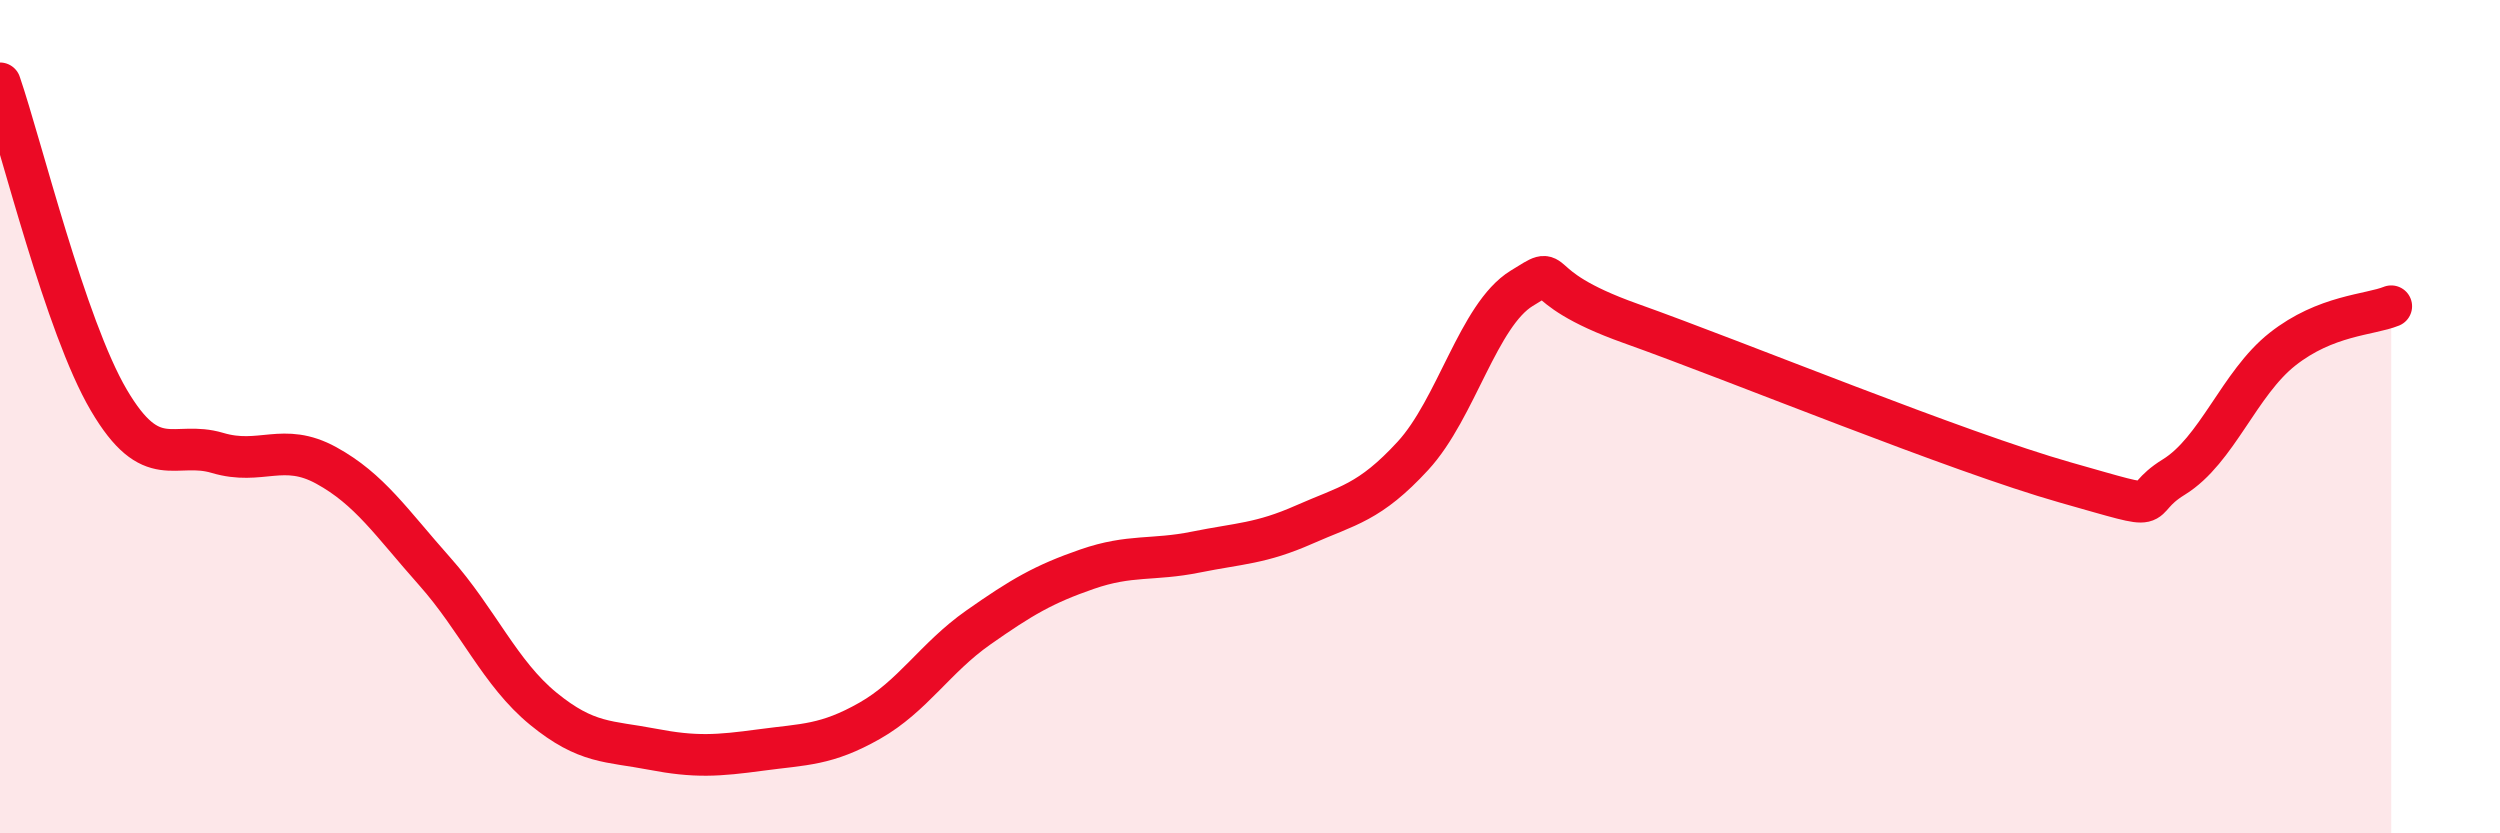 
    <svg width="60" height="20" viewBox="0 0 60 20" xmlns="http://www.w3.org/2000/svg">
      <path
        d="M 0,2 C 0.52,3.52 1.57,7.83 2.61,9.6 C 3.65,11.37 4.18,10.56 5.22,10.87 C 6.26,11.18 6.79,10.6 7.83,11.17 C 8.87,11.74 9.39,12.54 10.43,13.71 C 11.47,14.88 12,16.16 13.04,17.01 C 14.08,17.86 14.61,17.78 15.65,17.98 C 16.69,18.18 17.22,18.14 18.26,18 C 19.3,17.86 19.83,17.89 20.87,17.3 C 21.91,16.71 22.44,15.79 23.48,15.06 C 24.52,14.33 25.05,14.02 26.09,13.66 C 27.13,13.3 27.66,13.46 28.7,13.25 C 29.74,13.04 30.26,13.05 31.3,12.59 C 32.34,12.13 32.87,12.07 33.91,10.94 C 34.95,9.81 35.48,7.56 36.52,6.92 C 37.56,6.28 36.52,6.83 39.13,7.76 C 41.74,8.69 46.96,10.84 49.57,11.58 C 52.18,12.32 51.13,12.09 52.17,11.45 C 53.21,10.81 53.74,9.2 54.78,8.38 C 55.82,7.56 56.87,7.56 57.39,7.35L57.39 20L0 20Z"
        fill="#EB0A25"
        opacity="0.1"
        stroke-linecap="round"
        stroke-linejoin="round"
      />
      <path
        d="M 0,2 C 0.52,3.52 1.57,7.83 2.61,9.6 C 3.65,11.37 4.18,10.56 5.22,10.87 C 6.26,11.18 6.79,10.6 7.83,11.17 C 8.87,11.74 9.39,12.54 10.43,13.71 C 11.47,14.88 12,16.16 13.04,17.01 C 14.08,17.86 14.61,17.78 15.65,17.98 C 16.69,18.18 17.22,18.14 18.26,18 C 19.3,17.86 19.83,17.89 20.87,17.3 C 21.91,16.71 22.44,15.79 23.48,15.06 C 24.52,14.33 25.05,14.02 26.09,13.66 C 27.13,13.3 27.66,13.46 28.7,13.25 C 29.74,13.04 30.26,13.05 31.3,12.59 C 32.34,12.13 32.87,12.07 33.91,10.94 C 34.95,9.81 35.48,7.56 36.52,6.92 C 37.56,6.28 36.52,6.83 39.13,7.76 C 41.74,8.69 46.96,10.84 49.57,11.58 C 52.18,12.32 51.13,12.09 52.17,11.45 C 53.21,10.81 53.74,9.2 54.78,8.38 C 55.82,7.56 56.87,7.56 57.39,7.35"
        stroke="#EB0A25"
        stroke-width="1"
        fill="none"
        stroke-linecap="round"
        stroke-linejoin="round"
      />
    </svg>
  